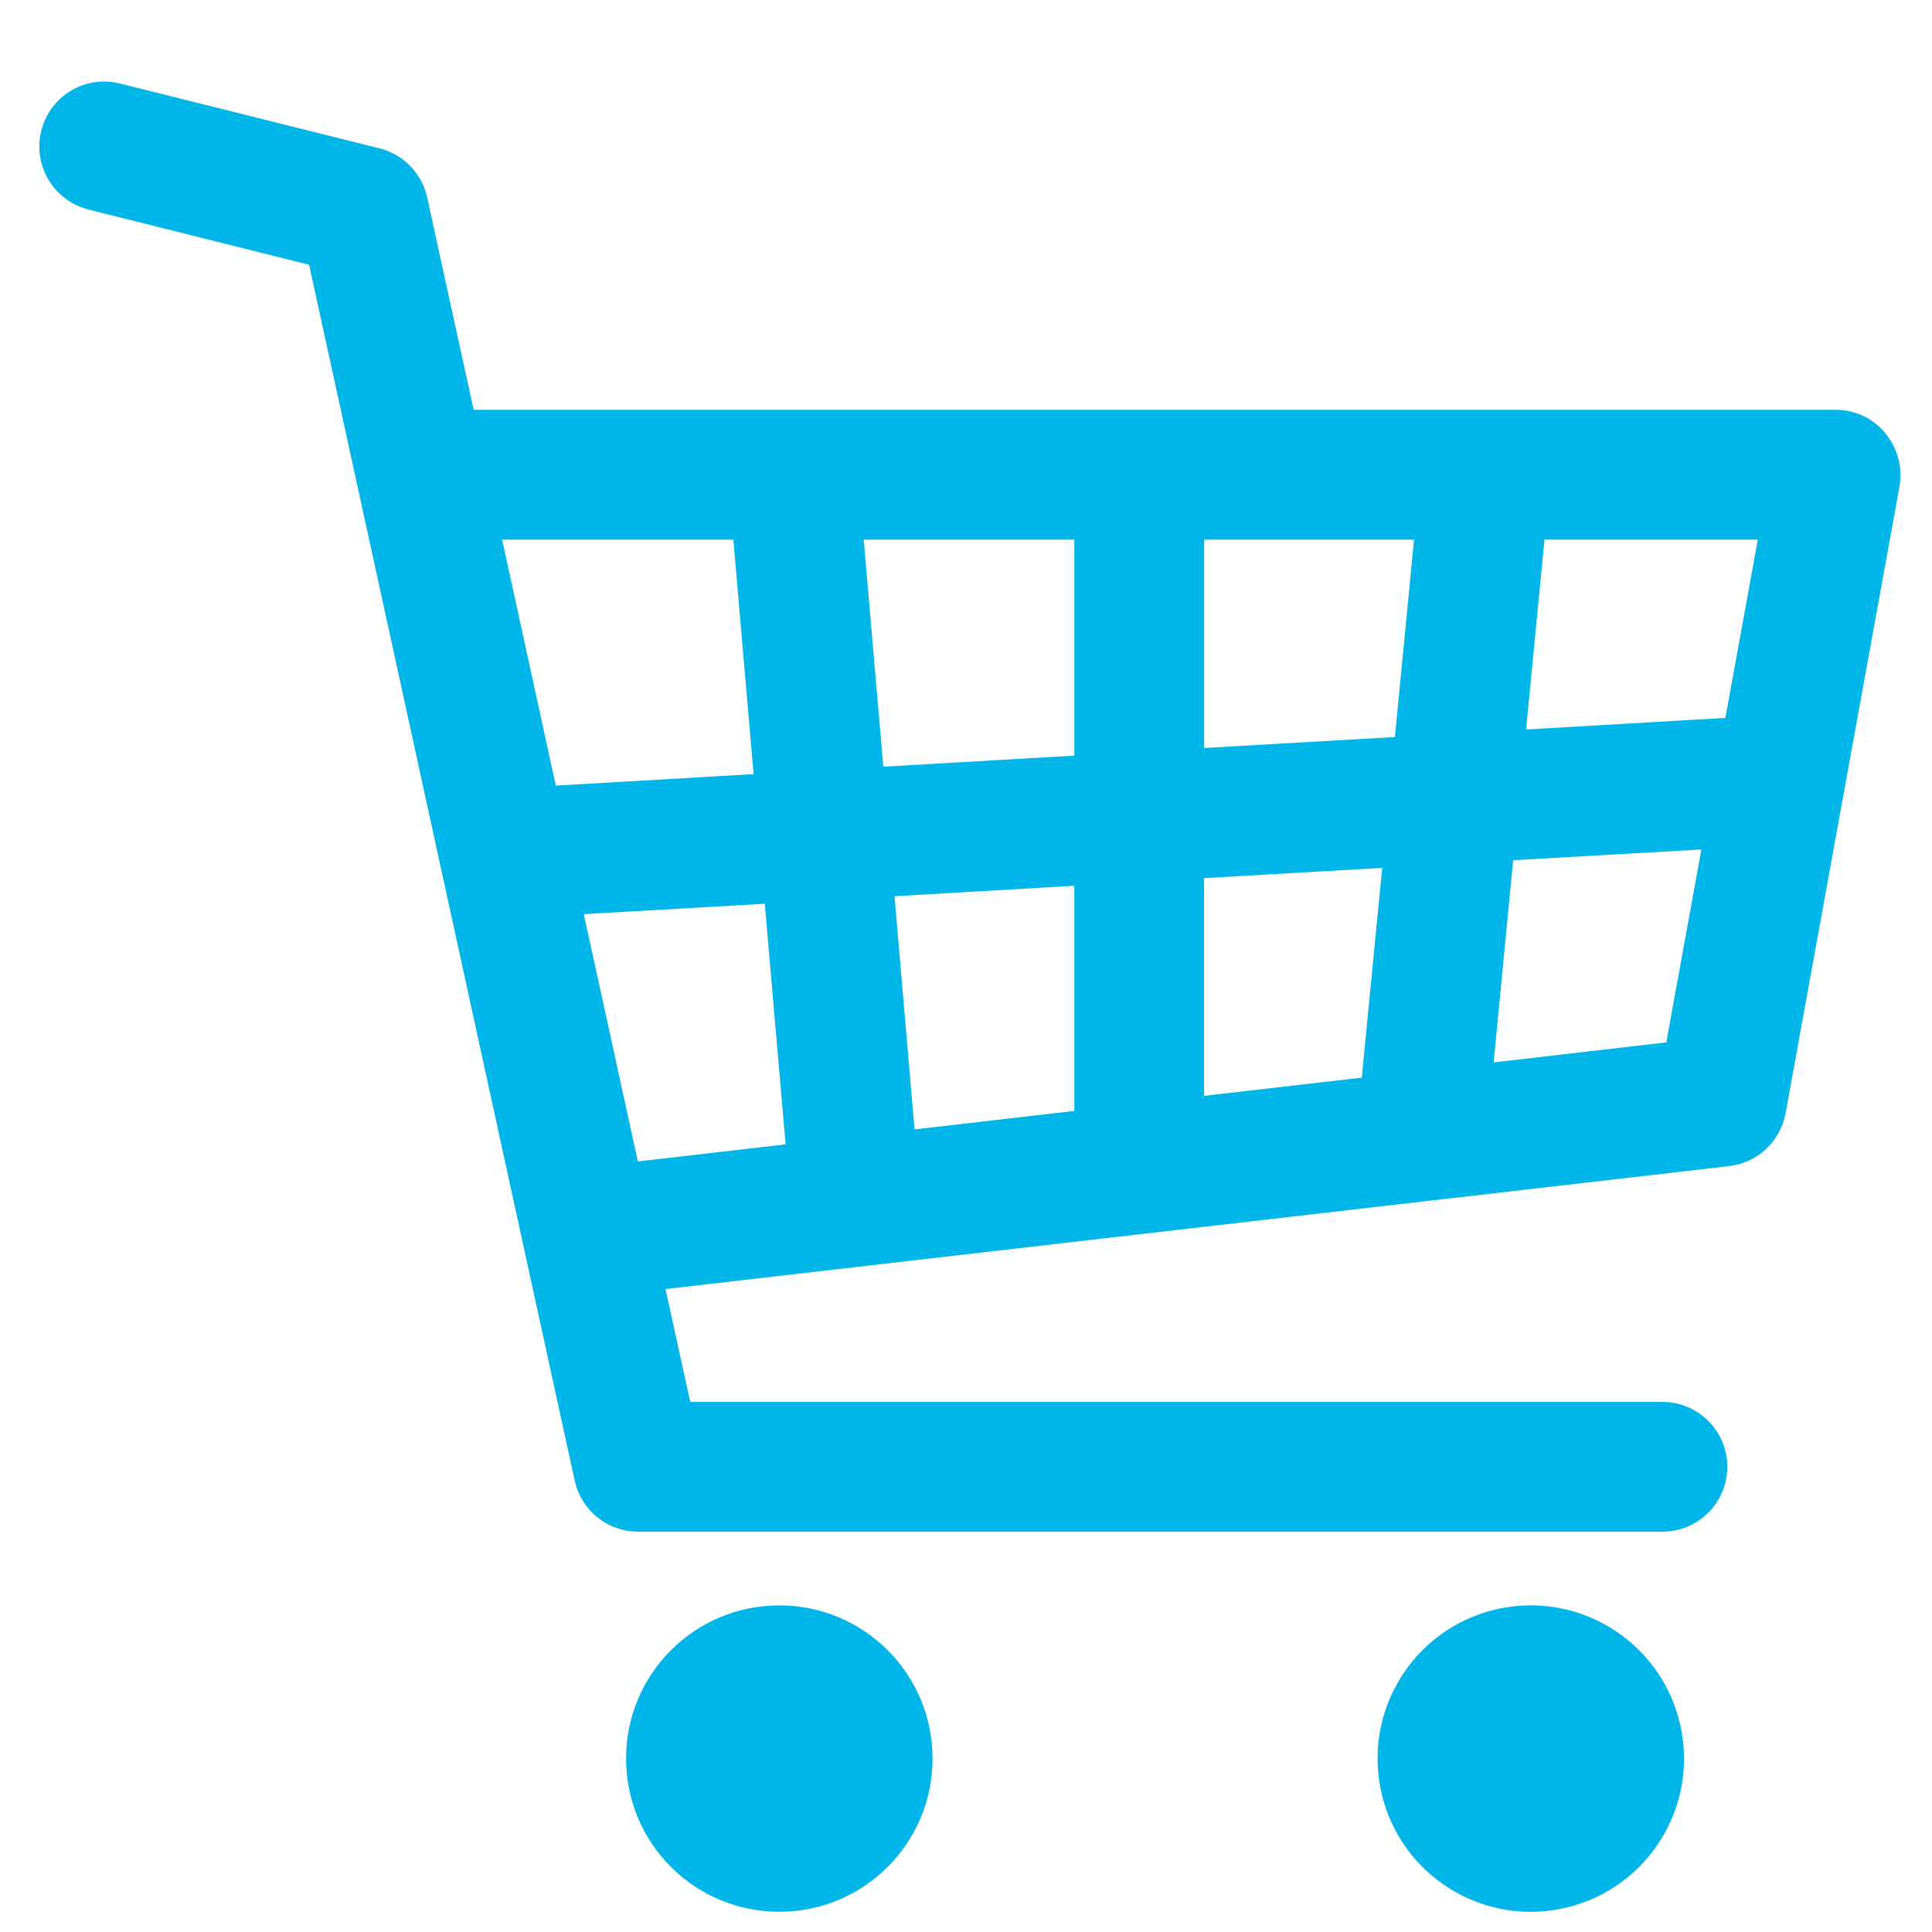 <svg width="19" height="19" viewBox="0 0 19 19" fill="none" xmlns="http://www.w3.org/2000/svg">
<path d="M18.541 4.259C18.42 4.113 18.241 4.03 18.051 4.03H4.658L4.201 1.943C4.15 1.706 3.968 1.518 3.732 1.459L1.179 0.821C0.836 0.735 0.491 0.944 0.406 1.286C0.321 1.628 0.528 1.974 0.871 2.061L3.04 2.604L5.652 14.561C5.715 14.854 5.975 15.063 6.275 15.063H16.349C16.701 15.063 16.987 14.777 16.987 14.425C16.987 14.073 16.701 13.787 16.349 13.787H6.788L6.545 12.677L17.004 11.468C17.284 11.436 17.509 11.224 17.56 10.948L18.68 4.786C18.713 4.6 18.663 4.408 18.541 4.262V4.259ZM16.968 7.06L15.008 7.174L15.189 5.307H17.287L16.968 7.06ZM10.565 8.71V10.925L8.994 11.107L8.797 8.814L10.565 8.711V8.71ZM8.687 7.54L8.494 5.307H10.565V7.431L8.687 7.54ZM11.842 8.636L13.593 8.535L13.392 10.598L11.841 10.777V8.636H11.842ZM11.842 7.358V5.307H13.906L13.718 7.248L11.843 7.356L11.842 7.358ZM7.212 5.307L7.411 7.613L5.466 7.726L4.938 5.307H7.212ZM5.741 8.99L7.521 8.888L7.726 11.254L6.273 11.422L5.741 8.99ZM14.689 10.448L14.881 8.46L16.732 8.354L16.387 10.251L14.688 10.448H14.689Z" fill="#00B6E9"/>
<path d="M15.4 18.761C16.21 18.57 16.712 17.759 16.521 16.949C16.33 16.139 15.518 15.637 14.708 15.828C13.898 16.019 13.397 16.831 13.588 17.641C13.779 18.451 14.591 18.952 15.4 18.761Z" fill="#00B6E9"/>
<path d="M7.664 15.788C6.831 15.788 6.157 16.462 6.157 17.294C6.157 18.127 6.831 18.801 7.664 18.801C8.497 18.801 9.171 18.127 9.171 17.294C9.171 16.462 8.497 15.788 7.664 15.788Z" fill="#00B6E9"/>
</svg>
